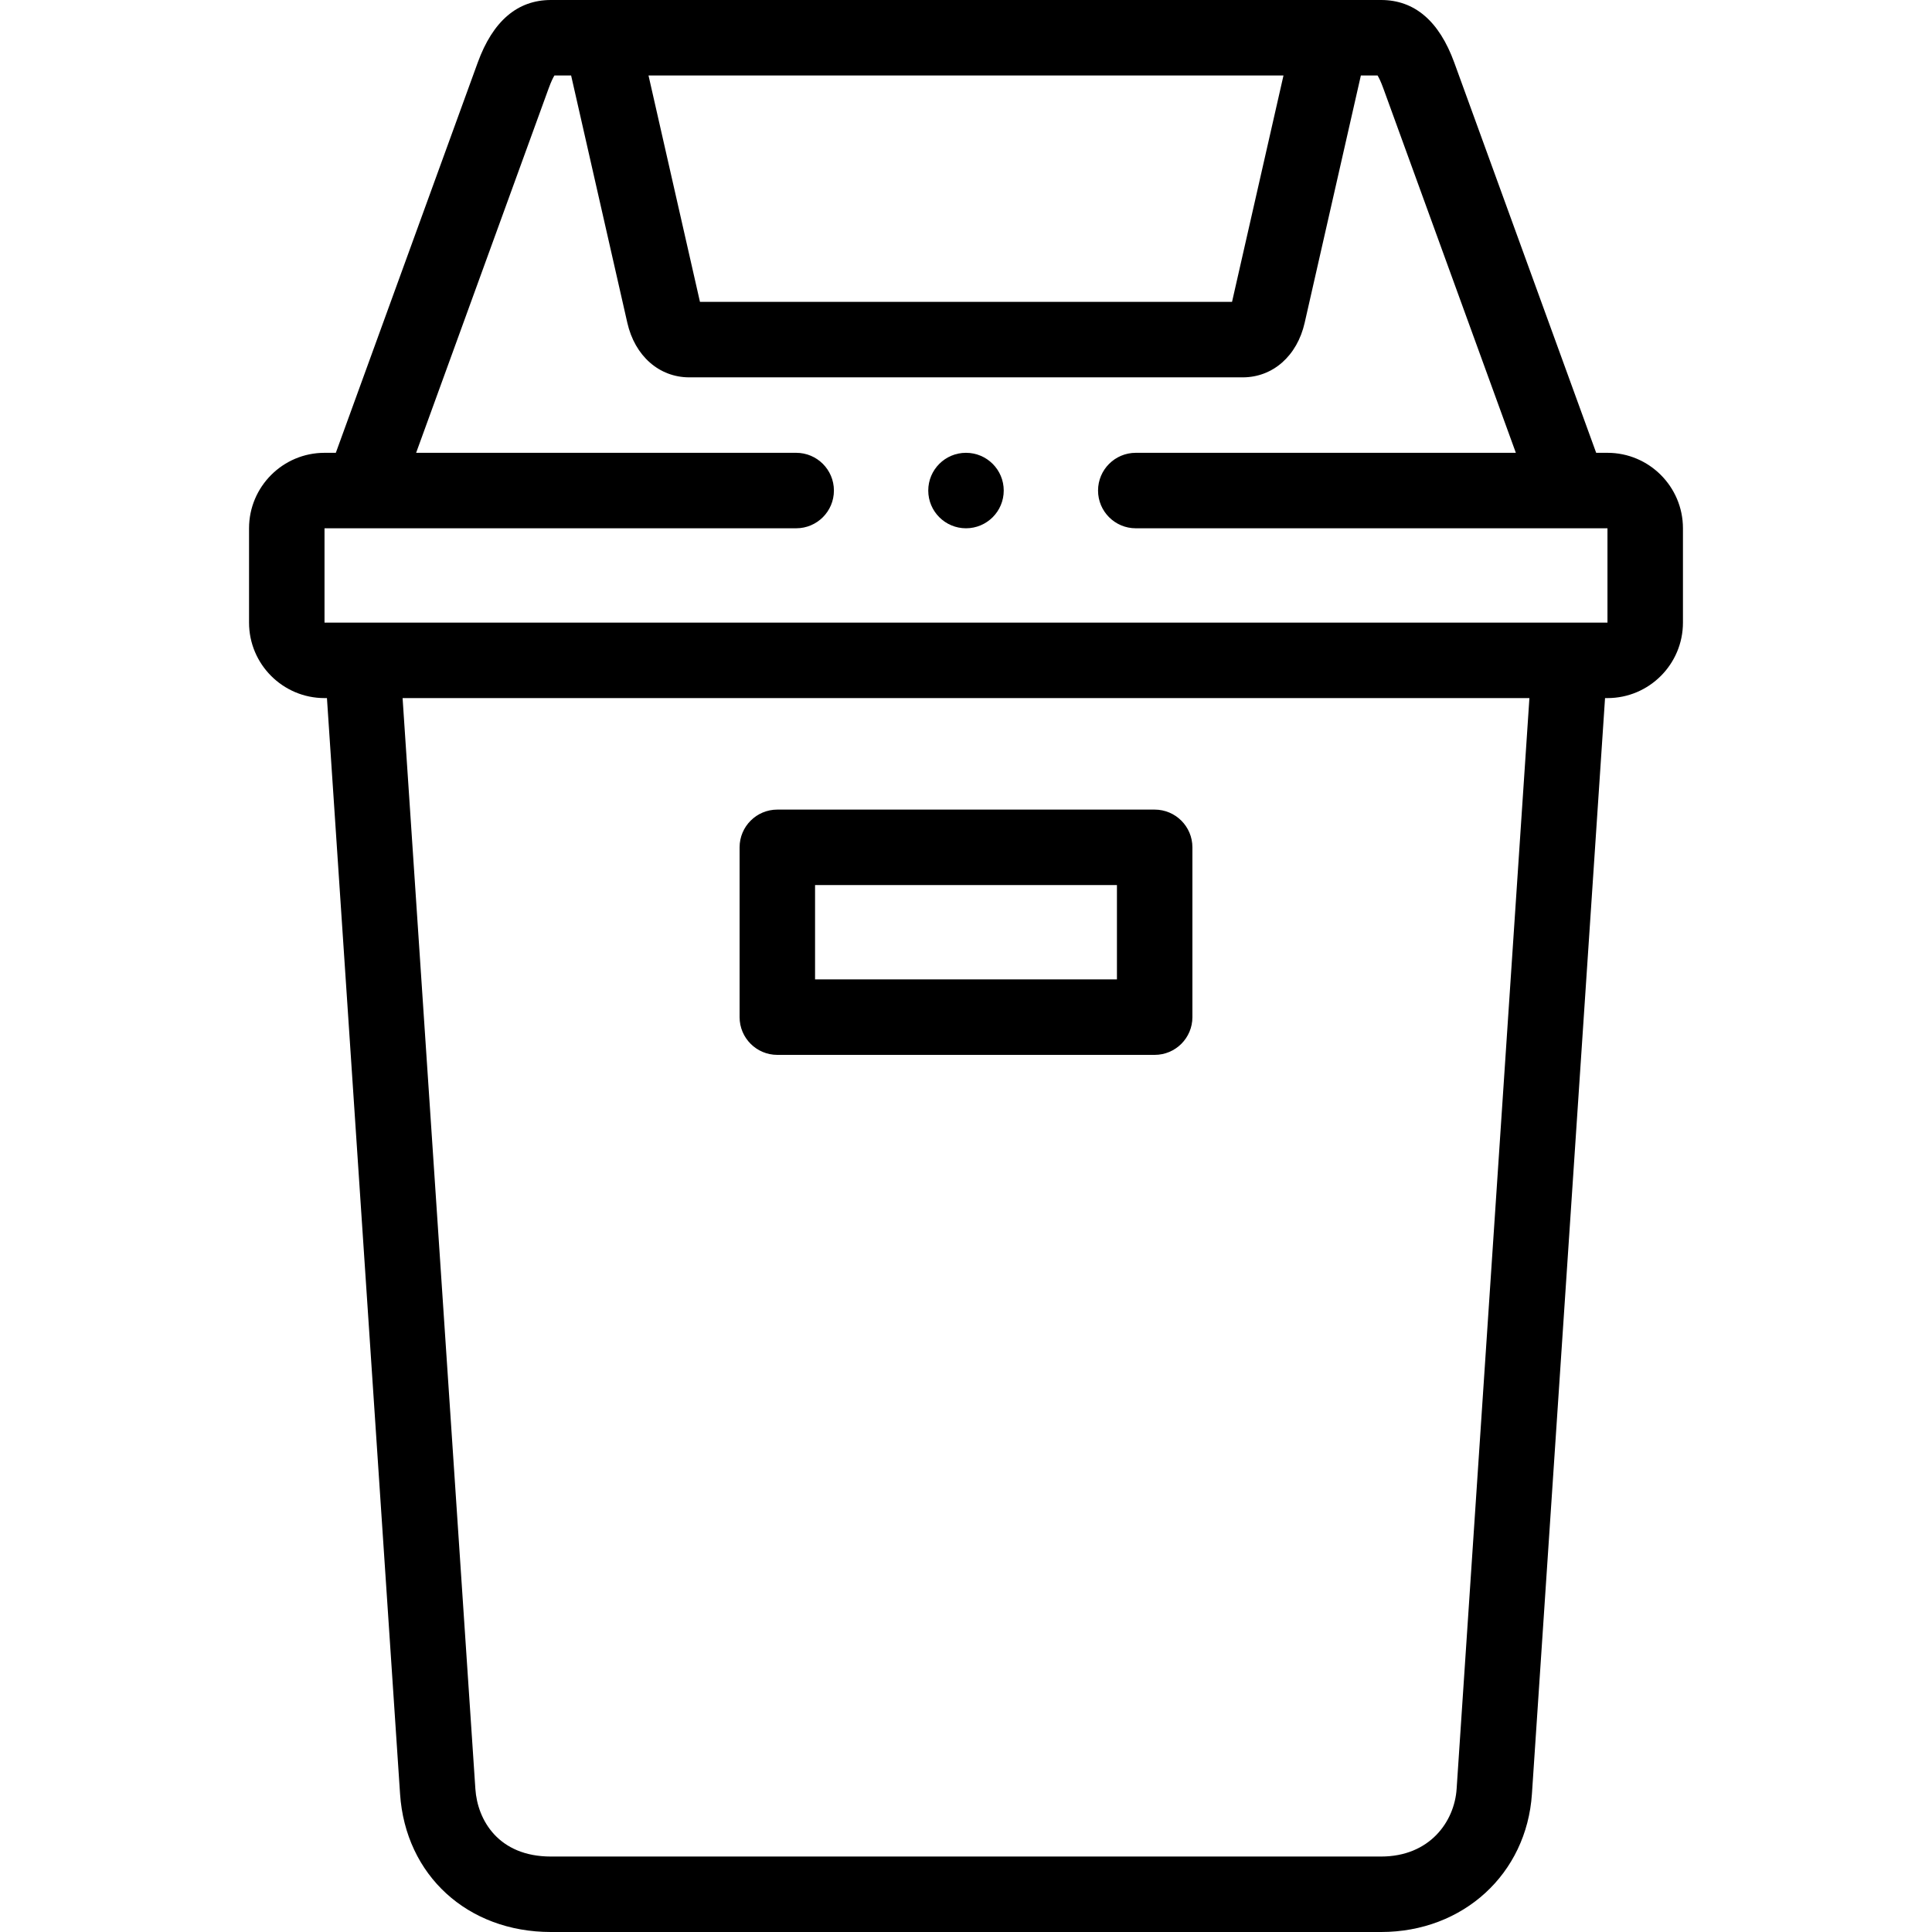 <svg id="Layer_1" enable-background="new 0 0 512 512" height="512" viewBox="0 0 512 512" width="512" xmlns="http://www.w3.org/2000/svg"><g><g><path d="m426.001 120h-2.997l-37.608-103.417c-4.001-11.004-10.527-16.583-19.398-16.583h-219.996c-8.869 0-15.396 5.579-19.398 16.582l-37.607 103.418h-2.997c-11.028 0-20 8.972-20 20v25c0 11.028 8.972 20 20 20h.645l19.378 290.417c1.438 21.54 17.877 36.583 39.979 36.583h219.996c21.751 0 38.565-15.385 39.979-36.583l19.377-290.417h.647c11.027 0 19.999-8.972 19.999-20v-25c0-11.028-8.972-20-19.999-20zm-85.862-100-13.637 60h-141.003l-13.637-60zm45.882 454.086c-.576 8.628-7.087 17.914-20.023 17.914h-219.996c-13.897 0-19.471-9.65-20.022-17.914l-19.289-289.086h298.62zm-300.021-309.086v-25h124.997c5.523 0 10-4.477 10-10s-4.477-10-10-10h-100.718l35.121-96.582c.686-1.884 1.207-2.894 1.533-3.418h4.42l14.898 65.549c1.994 8.778 8.438 14.451 16.418 14.451h146.665c7.978 0 14.422-5.672 16.417-14.45l14.897-65.55h4.42c.326.524.847 1.534 1.532 3.417l35.121 96.583h-100.724c-5.522 0-10 4.477-10 10s4.478 10 10 10h125.003l.001 25z"/><path d="m206 279.553h100c5.522 0 10-4.477 10-10v-45c0-5.523-4.478-10-10-10h-100c-5.523 0-10 4.477-10 10v45c0 5.523 4.477 10 10 10zm10-45h80v25h-80z"/><path d="m256 120h-.007c-5.523 0-9.996 4.477-9.996 10s4.48 10 10.003 10 10-4.477 10-10-4.477-10-10-10z"/></g></g></svg>